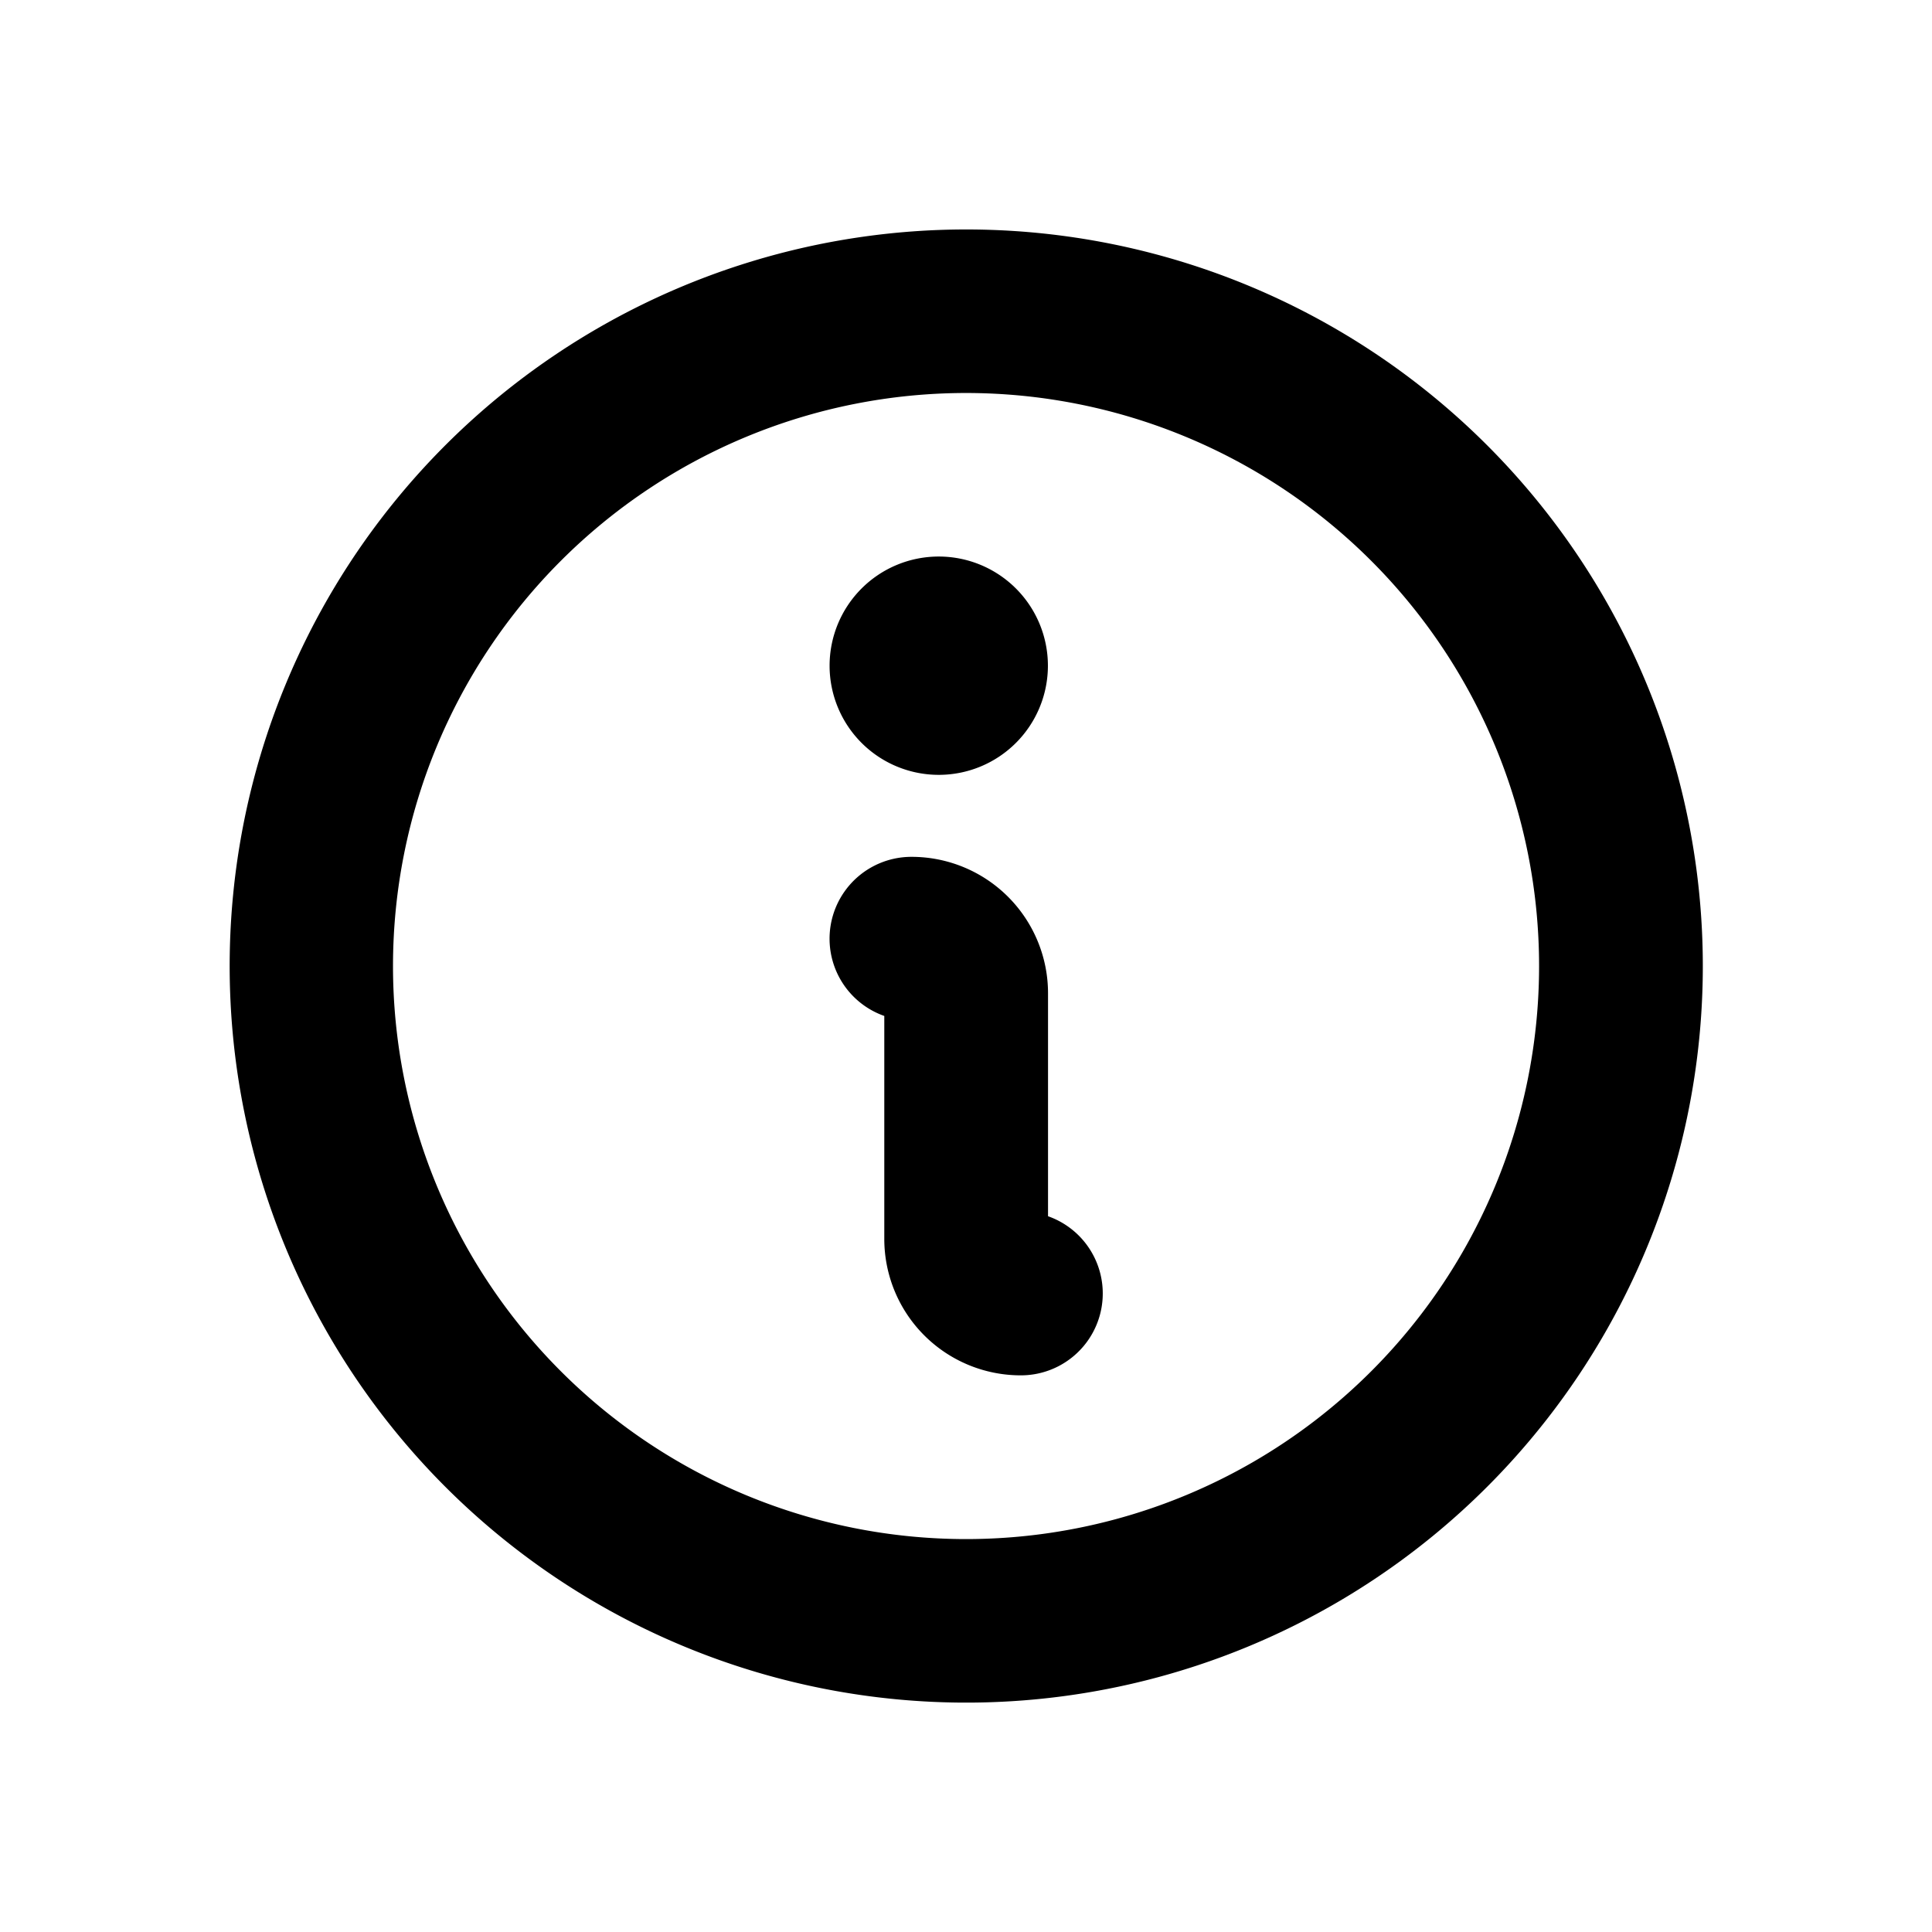 <svg xmlns="http://www.w3.org/2000/svg" xmlns:xlink="http://www.w3.org/1999/xlink" width="48" height="48" viewBox="0 0 48 48">
  <defs>
    <clipPath id="clip-path">
      <circle id="楕円形_18" data-name="楕円形 18" cx="24" cy="24" r="24" transform="translate(495)" stroke="#ededed" stroke-linecap="round" stroke-linejoin="bevel" stroke-width="1"/>
    </clipPath>
  </defs>
  <g id="マスクグループ_198" data-name="マスクグループ 198" transform="translate(-495)" clip-path="url(#clip-path)">
    <path id="info-bold" d="M19.36,15.292A2.712,2.712,0,1,1,22.071,18,2.712,2.712,0,0,1,19.36,15.292Zm21.695,7.458a18.3,18.3,0,1,1-18.3-18.3,18.3,18.3,0,0,1,18.3,18.3Zm-4.068,0A14.237,14.237,0,1,0,22.749,36.987,14.237,14.237,0,0,0,36.987,22.749Zm-12.2,6.217V23.427a3.39,3.39,0,0,0-3.39-3.39,2.034,2.034,0,0,0-.678,3.953v5.539a3.39,3.39,0,0,0,3.39,3.39,2.034,2.034,0,0,0,.678-3.953Z" transform="translate(496.251 1.251)"/>
  </g>
</svg>
